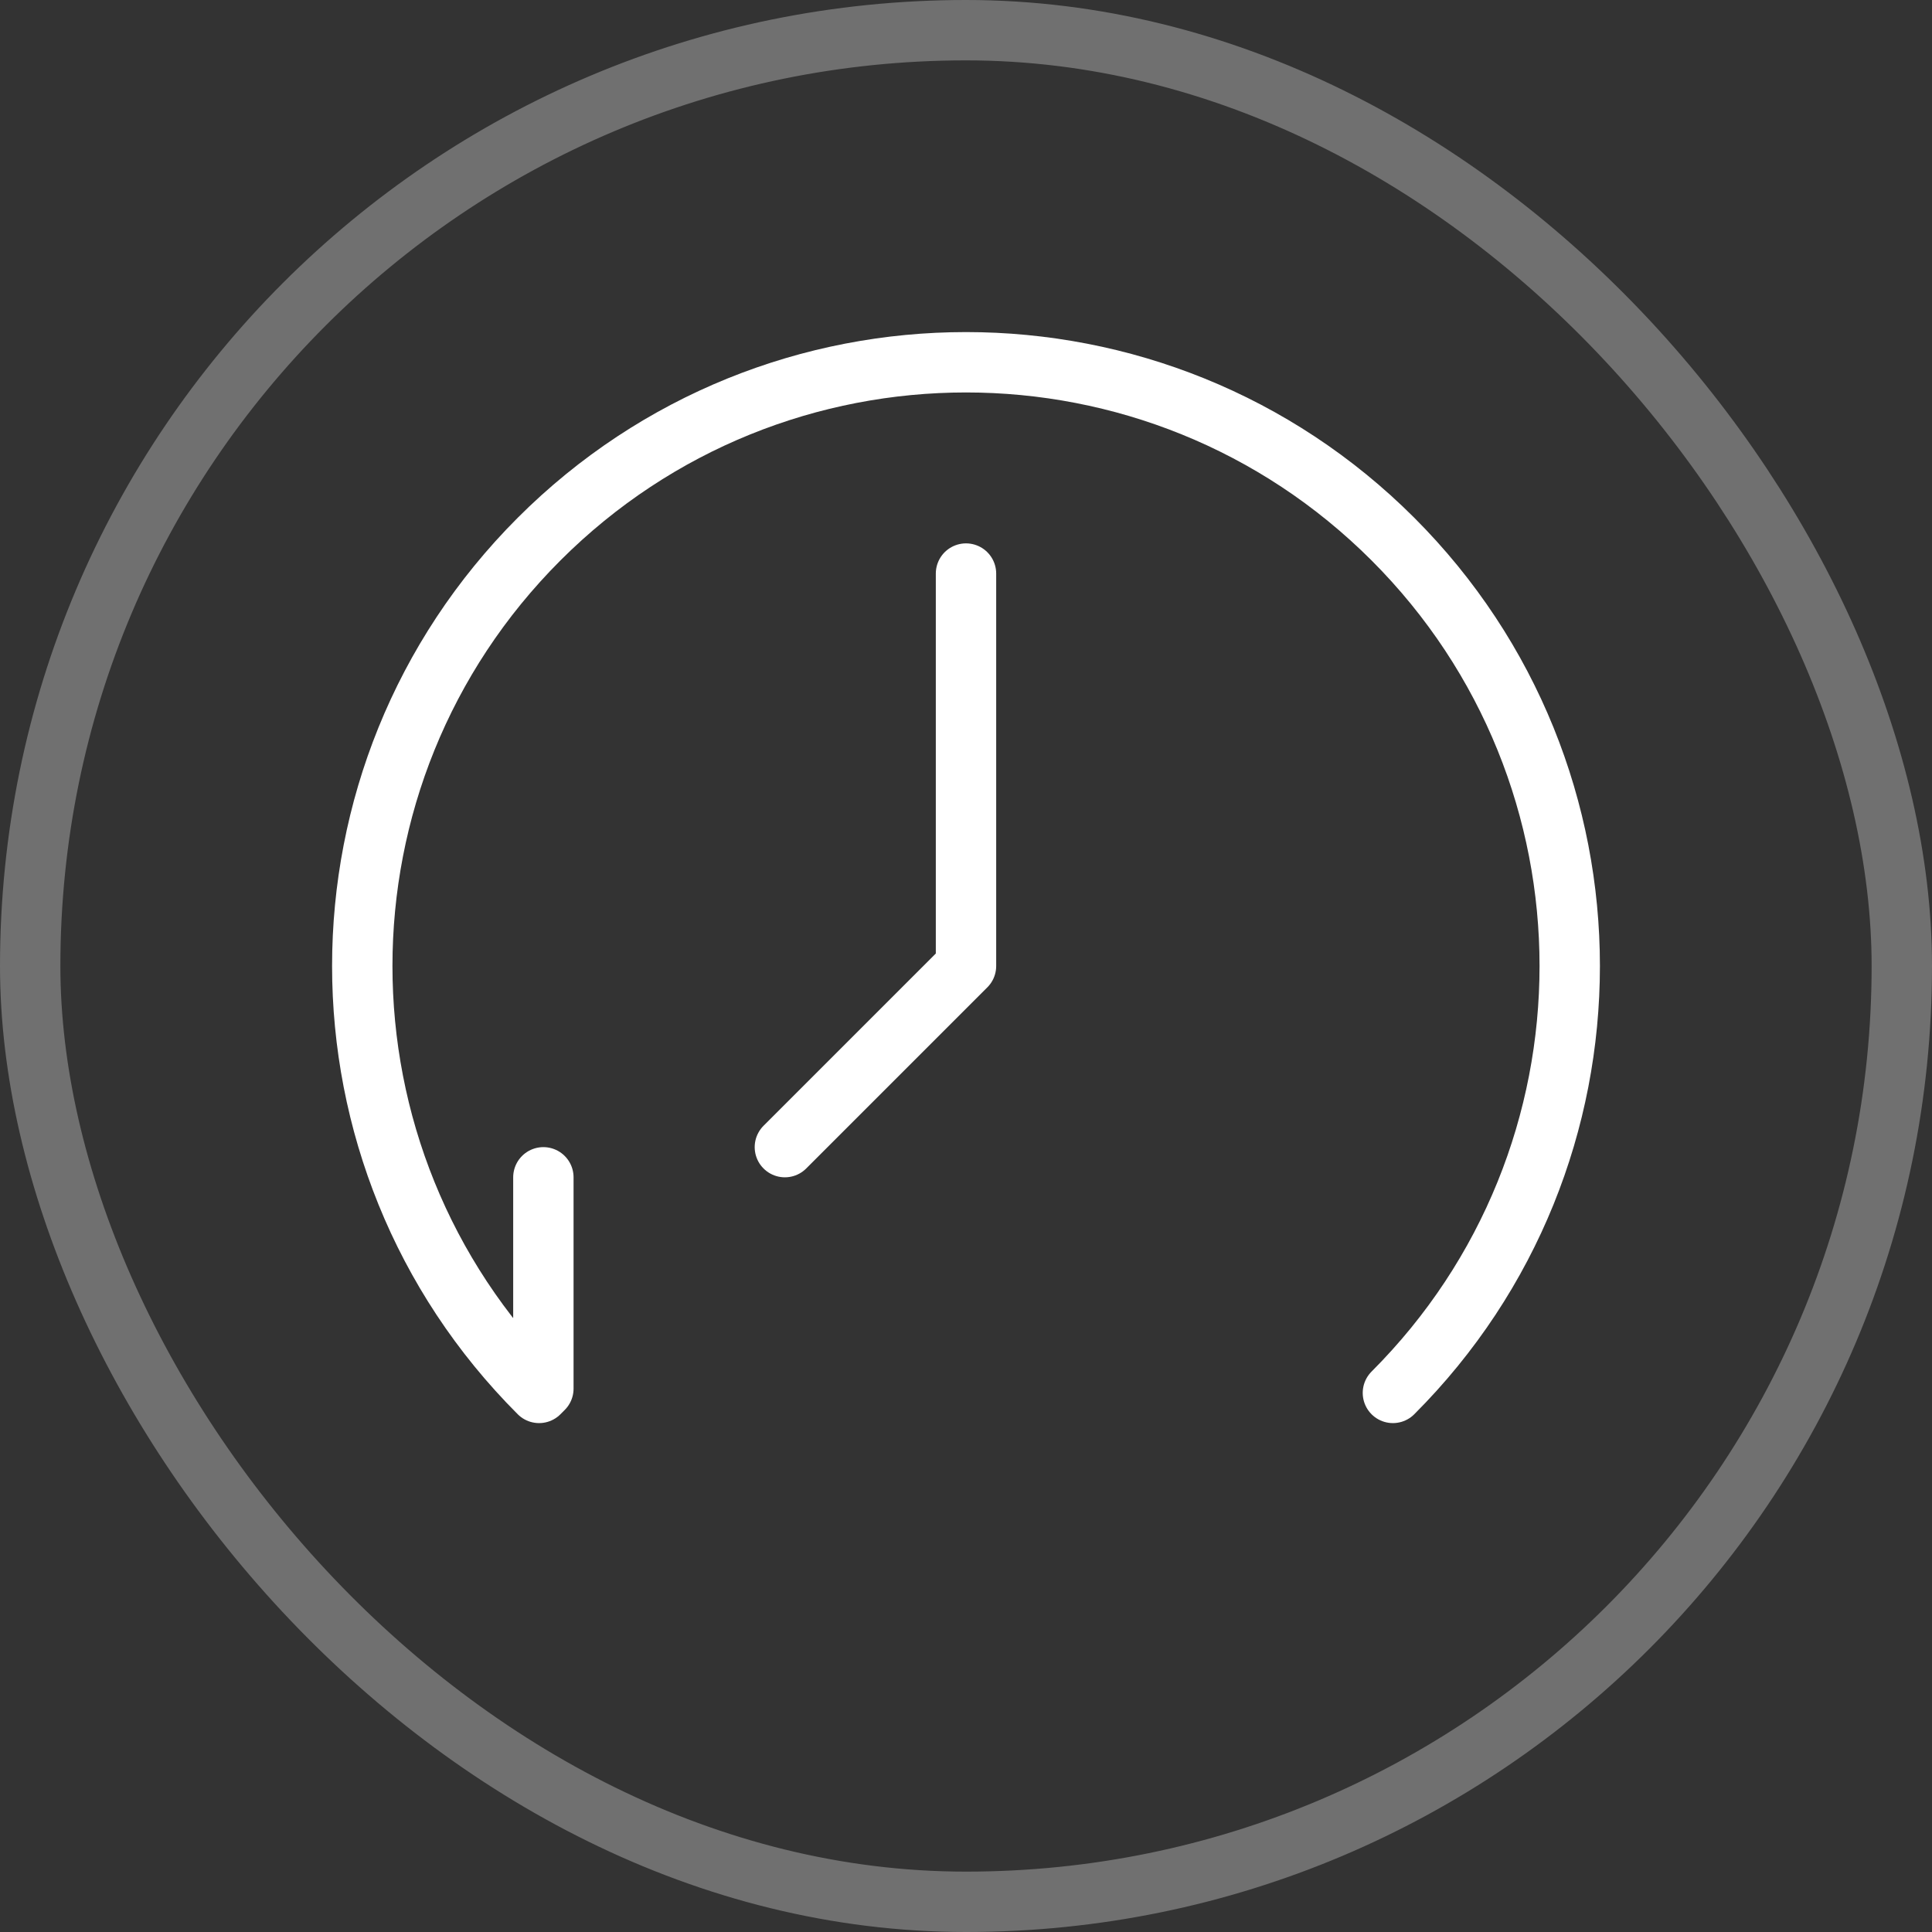 <svg xmlns="http://www.w3.org/2000/svg" width="64" height="64" viewBox="0 0 64 64">
    <rect x="0" y="0" width="64" height="64" fill="#333333" stroke="none"/>
    <g fill="none" fill-rule="evenodd">
        <path d="M0 0h60v60H0z"/>
        <rect width="62" height="62" x="1" y="1" stroke="#FFF" stroke-width="2" opacity=".3" rx="31"/>
        <path stroke="#FFF" stroke-linecap="round" stroke-linejoin="round" stroke-width="2" d="M46.142 46.142c7.81-7.81 7.81-20.474 0-28.284-7.81-7.81-20.474-7.81-28.284 0-7.81 7.81-7.81 20.474 0 28.284L18 46v-7"/>
        <path stroke="#FFF" stroke-linecap="round" stroke-linejoin="round" stroke-width="2" d="M26 38l6-6V19"/>
    </g>
</svg>
